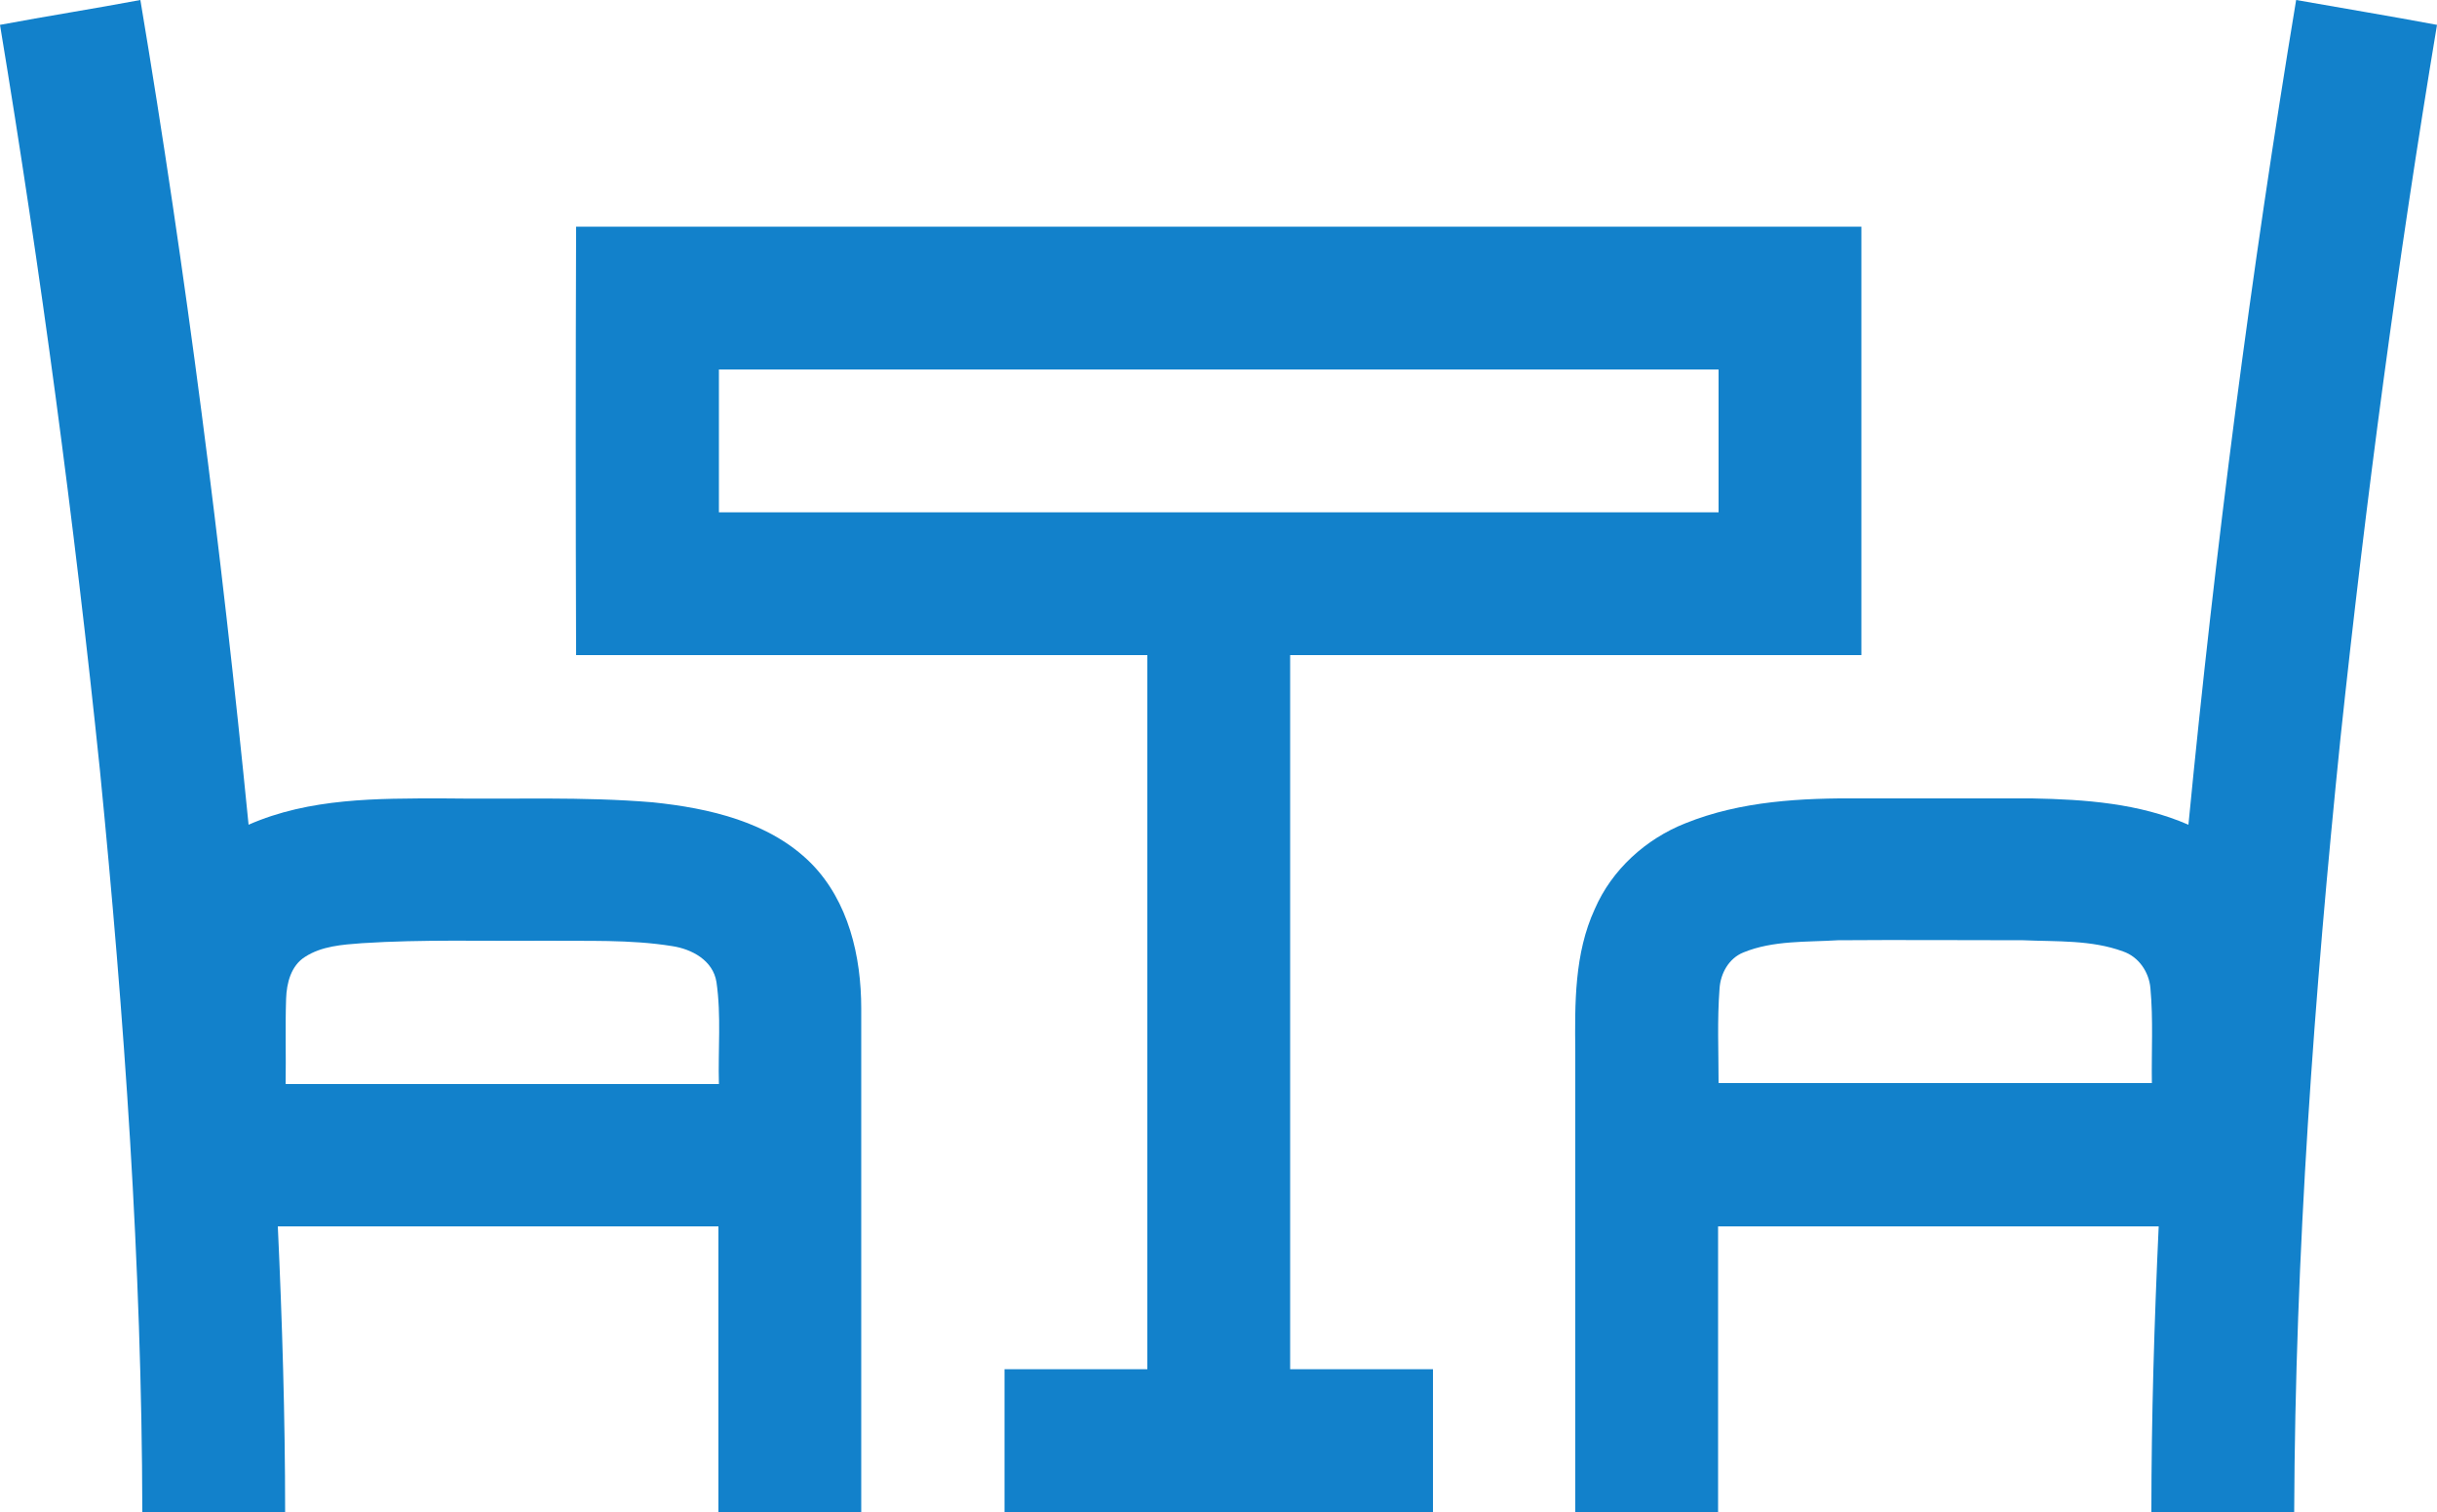 <?xml version="1.0" encoding="utf-8"?>
<!-- Generator: Adobe Illustrator 25.0.1, SVG Export Plug-In . SVG Version: 6.00 Build 0)  -->
<svg version="1.1" id="Layer_1" xmlns="http://www.w3.org/2000/svg" xmlns:xlink="http://www.w3.org/1999/xlink" x="0px" y="0px"
	 viewBox="0 0 50 31.02" style="enable-background:new 0 0 50 31.02;" xml:space="preserve">
<style type="text/css">
	.st0{fill:#1281CB;}
</style>
<g>
	<g>
		<path class="st0" d="M47.11,0c0.96,0.17,1.93,0.33,2.89,0.51c-0.81,4.86-1.46,9.74-1.98,14.63c-0.54,5.28-0.93,10.57-0.95,15.88
			c-0.98,0-1.95,0-2.93,0c0-1.95,0.06-3.91,0.15-5.86c-3.01,0-6.03,0-9.04,0c0,1.95,0,3.91,0,5.86c-0.98,0-1.95,0-2.93,0
			c0-3.15,0-6.3,0-9.45c-0.01-0.98-0.02-2.01,0.4-2.92c0.35-0.81,1.05-1.44,1.86-1.76c1.14-0.46,2.39-0.52,3.6-0.51
			c1.17,0,2.34,0,3.51,0c1.09,0.02,2.2,0.1,3.21,0.54C45.45,11.26,46.18,5.61,47.11,0z M35.77,19.54c-0.3,0.12-0.47,0.43-0.49,0.74
			c-0.05,0.65-0.02,1.29-0.02,1.94c2.96,0,5.92,0,8.89,0c-0.01-0.65,0.03-1.3-0.03-1.95c-0.03-0.33-0.24-0.64-0.56-0.75
			c-0.65-0.24-1.36-0.2-2.05-0.23c-1.27,0-2.53-0.01-3.8,0C37.06,19.33,36.38,19.29,35.77,19.54z"/>
	</g>
	<g>
		<path class="st0" d="M0,0.51C0.96,0.33,1.92,0.18,2.88,0C3.82,5.61,4.54,11.26,5.1,16.92c1.25-0.55,2.64-0.54,3.98-0.54
			c1.44,0.02,2.88-0.04,4.31,0.08c1.16,0.12,2.4,0.4,3.25,1.25c0.77,0.78,1.03,1.91,1.03,2.98c0,3.44,0,6.89,0,10.33
			c-0.98,0-1.95,0-2.93,0c0-1.95,0-3.91,0-5.86c-3.01,0-6.03,0-9.04,0c0.09,1.95,0.15,3.91,0.15,5.86c-0.98,0-1.95,0-2.93,0
			C2.91,25.93,2.55,20.86,2.05,15.8C1.52,10.68,0.84,5.59,0,0.51z M6.26,19.63c-0.29,0.18-0.38,0.54-0.39,0.86
			c-0.02,0.58,0,1.16-0.01,1.75c2.96,0,5.92,0,8.89,0c-0.02-0.7,0.05-1.4-0.05-2.09c-0.07-0.45-0.51-0.68-0.91-0.74
			c-0.87-0.14-1.76-0.1-2.64-0.11c-1.24,0.01-2.48-0.03-3.72,0.05C7.02,19.38,6.6,19.41,6.26,19.63z"/>
	</g>
	<g>
		<path class="st0" d="M11.82,4.65c8.79,0,17.58,0,26.37,0c0,2.93,0,5.86,0,8.79c-3.91,0-7.81,0-11.72,0c0,4.88,0,9.77,0,14.65
			c0.98,0,1.95,0,2.93,0c0,0.98,0,1.95,0,2.93c-2.93,0-5.86,0-8.79,0c0-0.98,0-1.95,0-2.93c0.98,0,1.95,0,2.93,0
			c0-4.88,0-9.77,0-14.65c-3.91,0-7.81,0-11.72,0C11.81,10.51,11.81,7.58,11.82,4.65z M14.75,7.58c0,0.98,0,1.95,0,2.93
			c6.84,0,13.67,0,20.51,0c0-0.98,0-1.95,0-2.93C28.42,7.58,21.58,7.58,14.75,7.58z"/>
	</g>
</g>
</svg>

